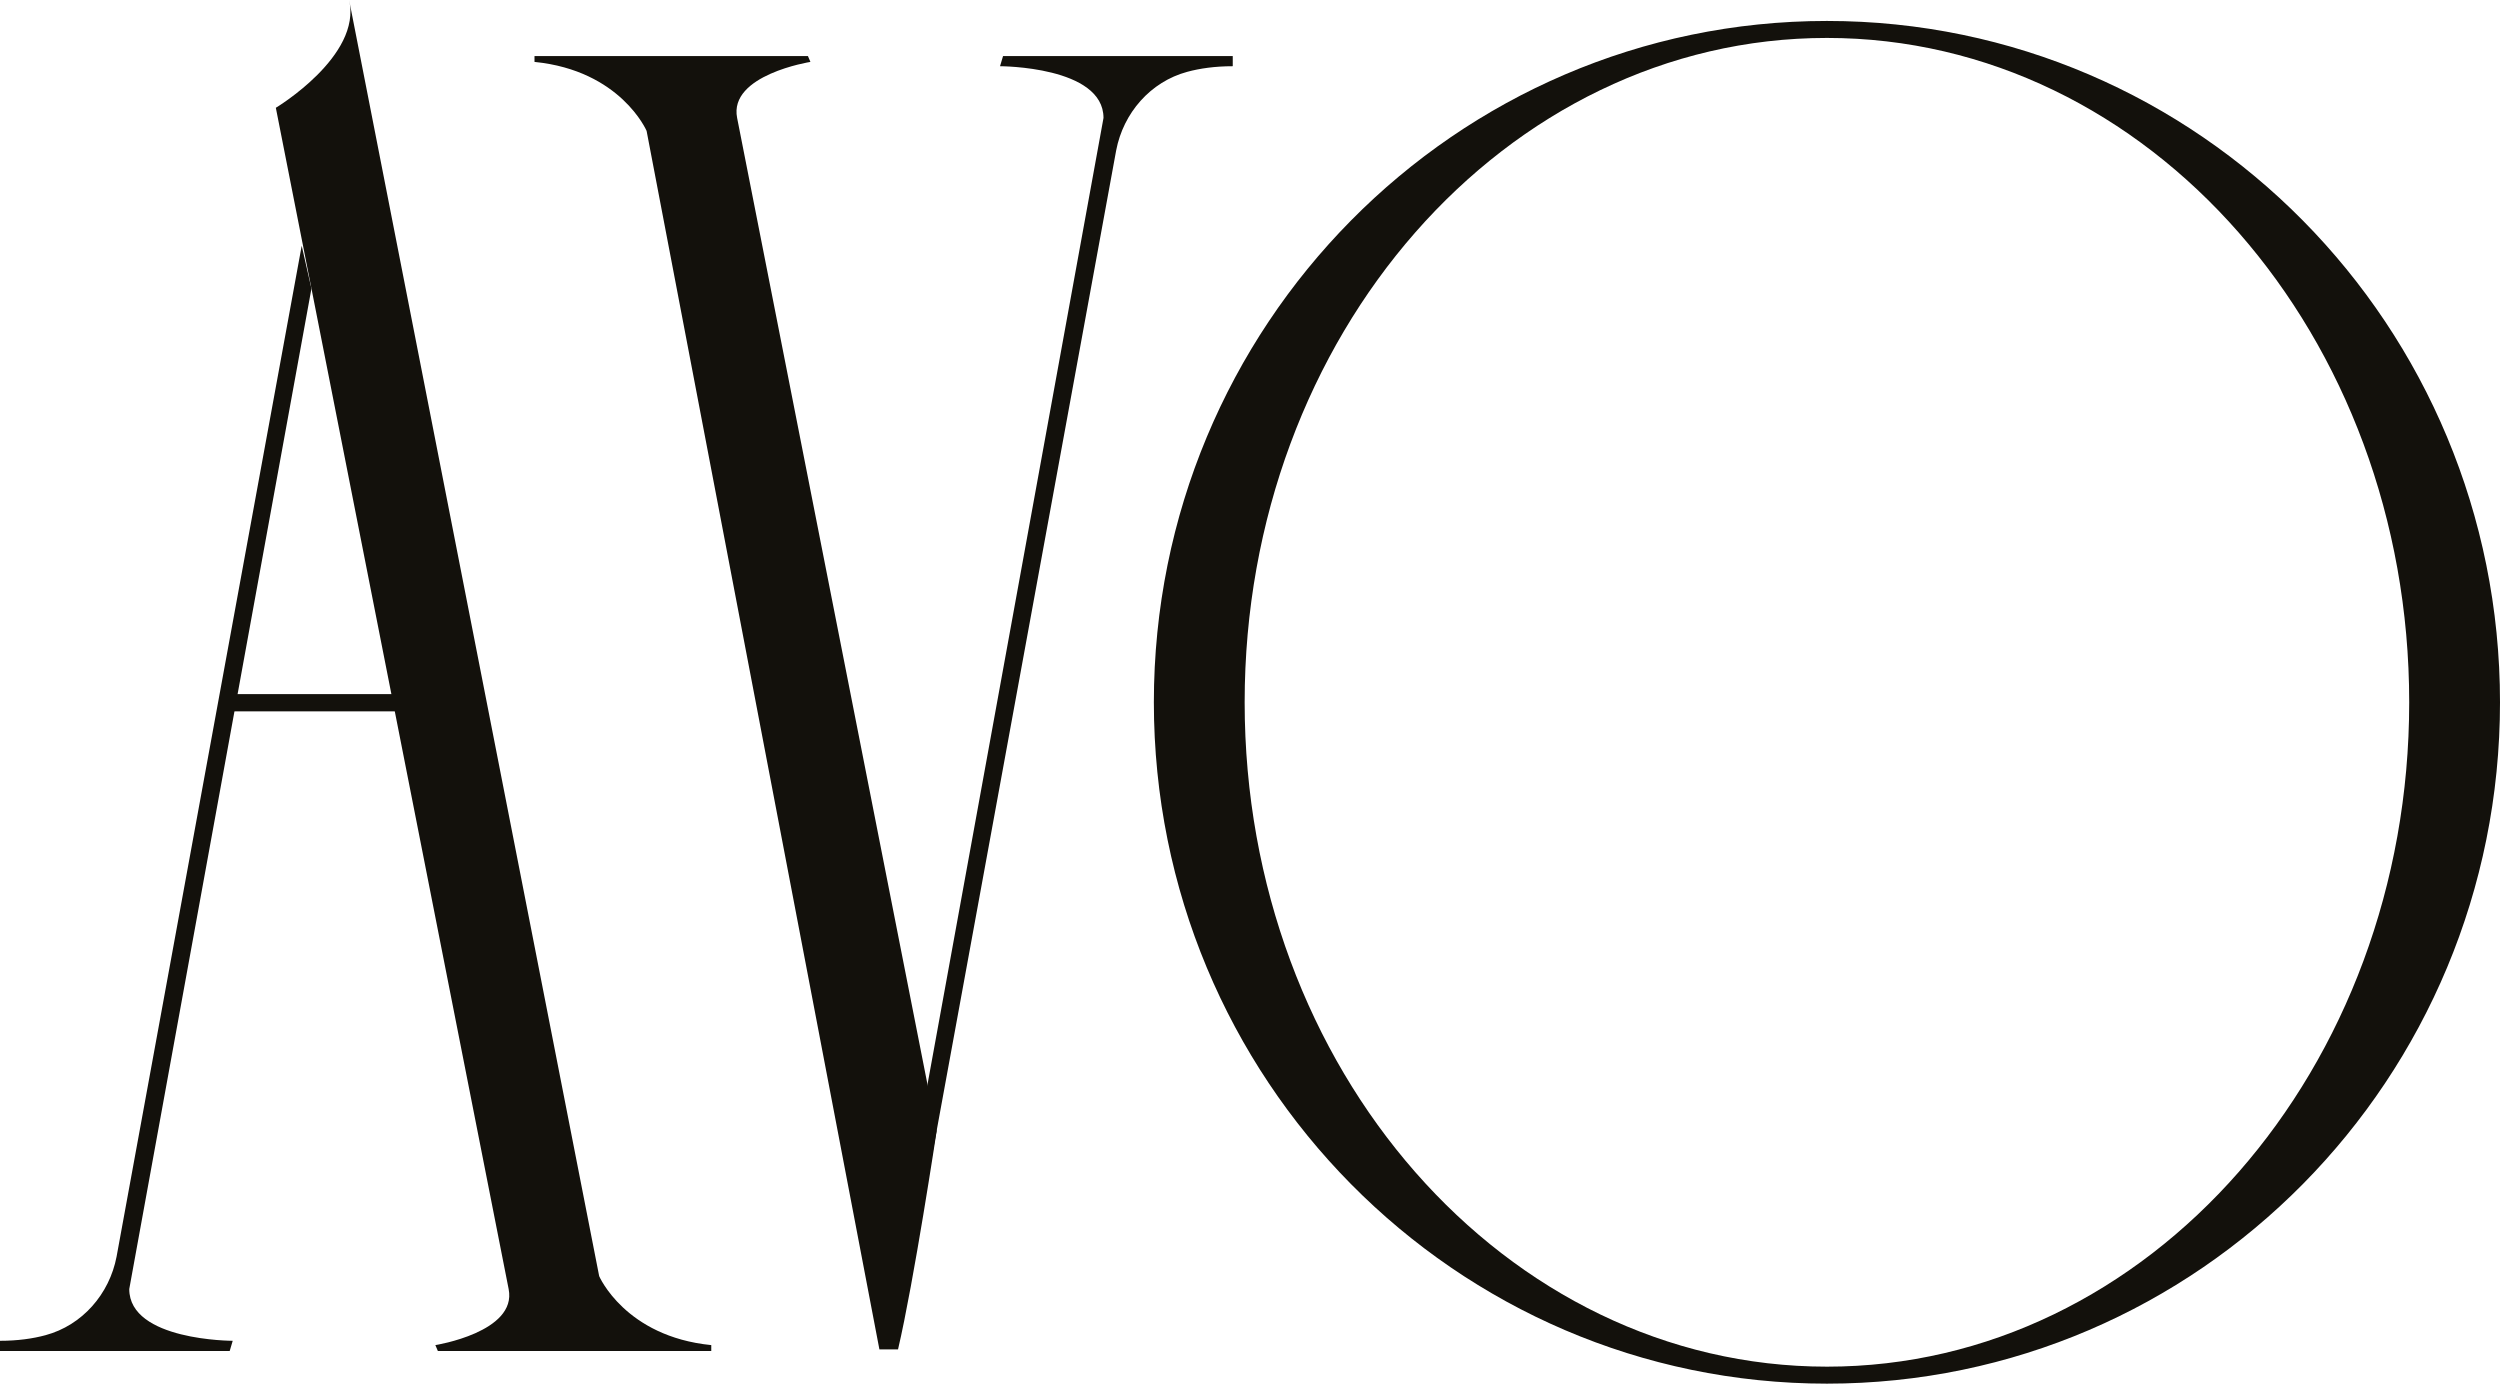 <svg viewBox="0 0 289.94 160.47" version="1.1" xmlns="http://www.w3.org/2000/svg" id="_Шар_1">
  
  <defs>
    <style>
      .st0 {
        fill: #13110c;
      }
    </style>
  </defs>
  <path d="M40.49,0l29,148s3,7,13,8v.68h-31.71l-.29-.68s9.5-1.5,8.5-6.5L31.99,12.5s10-6,8.5-12.5Z" class="st0"></path>
  <path d="M101.99,156.5L74.99,15.18s-3-7-13-8v-.68h31.71l.29.68s-9.5,1.5-8.5,6.5l23.14,117.49s-2.64,17.49-4.48,25.33h-2.17.01Z" class="st0"></path>
  <path d="M26.64,156.68l.35-1.18s-12,0-12-6l21.13-116.03-1.13-4.97-21.47,117.24c-.83,4.34-3.98,7.96-8.24,9.11-1.48.4-3.22.65-5.28.65v1.18h26.65,0Z" class="st0"></path>
  <path d="M116.33,6.5l-.35,1.18s12,0,12,6l-21.13,116.03,1.13,4.97,21.47-117.24c.83-4.34,3.98-7.96,8.24-9.11,1.48-.4,3.22-.65,5.28-.65v-1.18h-26.65,0Z" class="st0"></path>
  <rect height="2" width="20" y="80.5" x="26.99" class="st0"></rect>
  <path d="M211.88,2.43c-43.11,0-78.06,35.38-78.06,79.02s34.95,79.02,78.06,79.02,78.06-35.38,78.06-79.02S254.99,2.43,211.88,2.43h0ZM211.88,158.5c-37.29,0-67.53-34.5-67.53-77.05S174.58,4.4,211.88,4.4s67.53,34.5,67.53,77.05-30.23,77.05-67.53,77.05h0Z" class="st0"></path>
</svg>